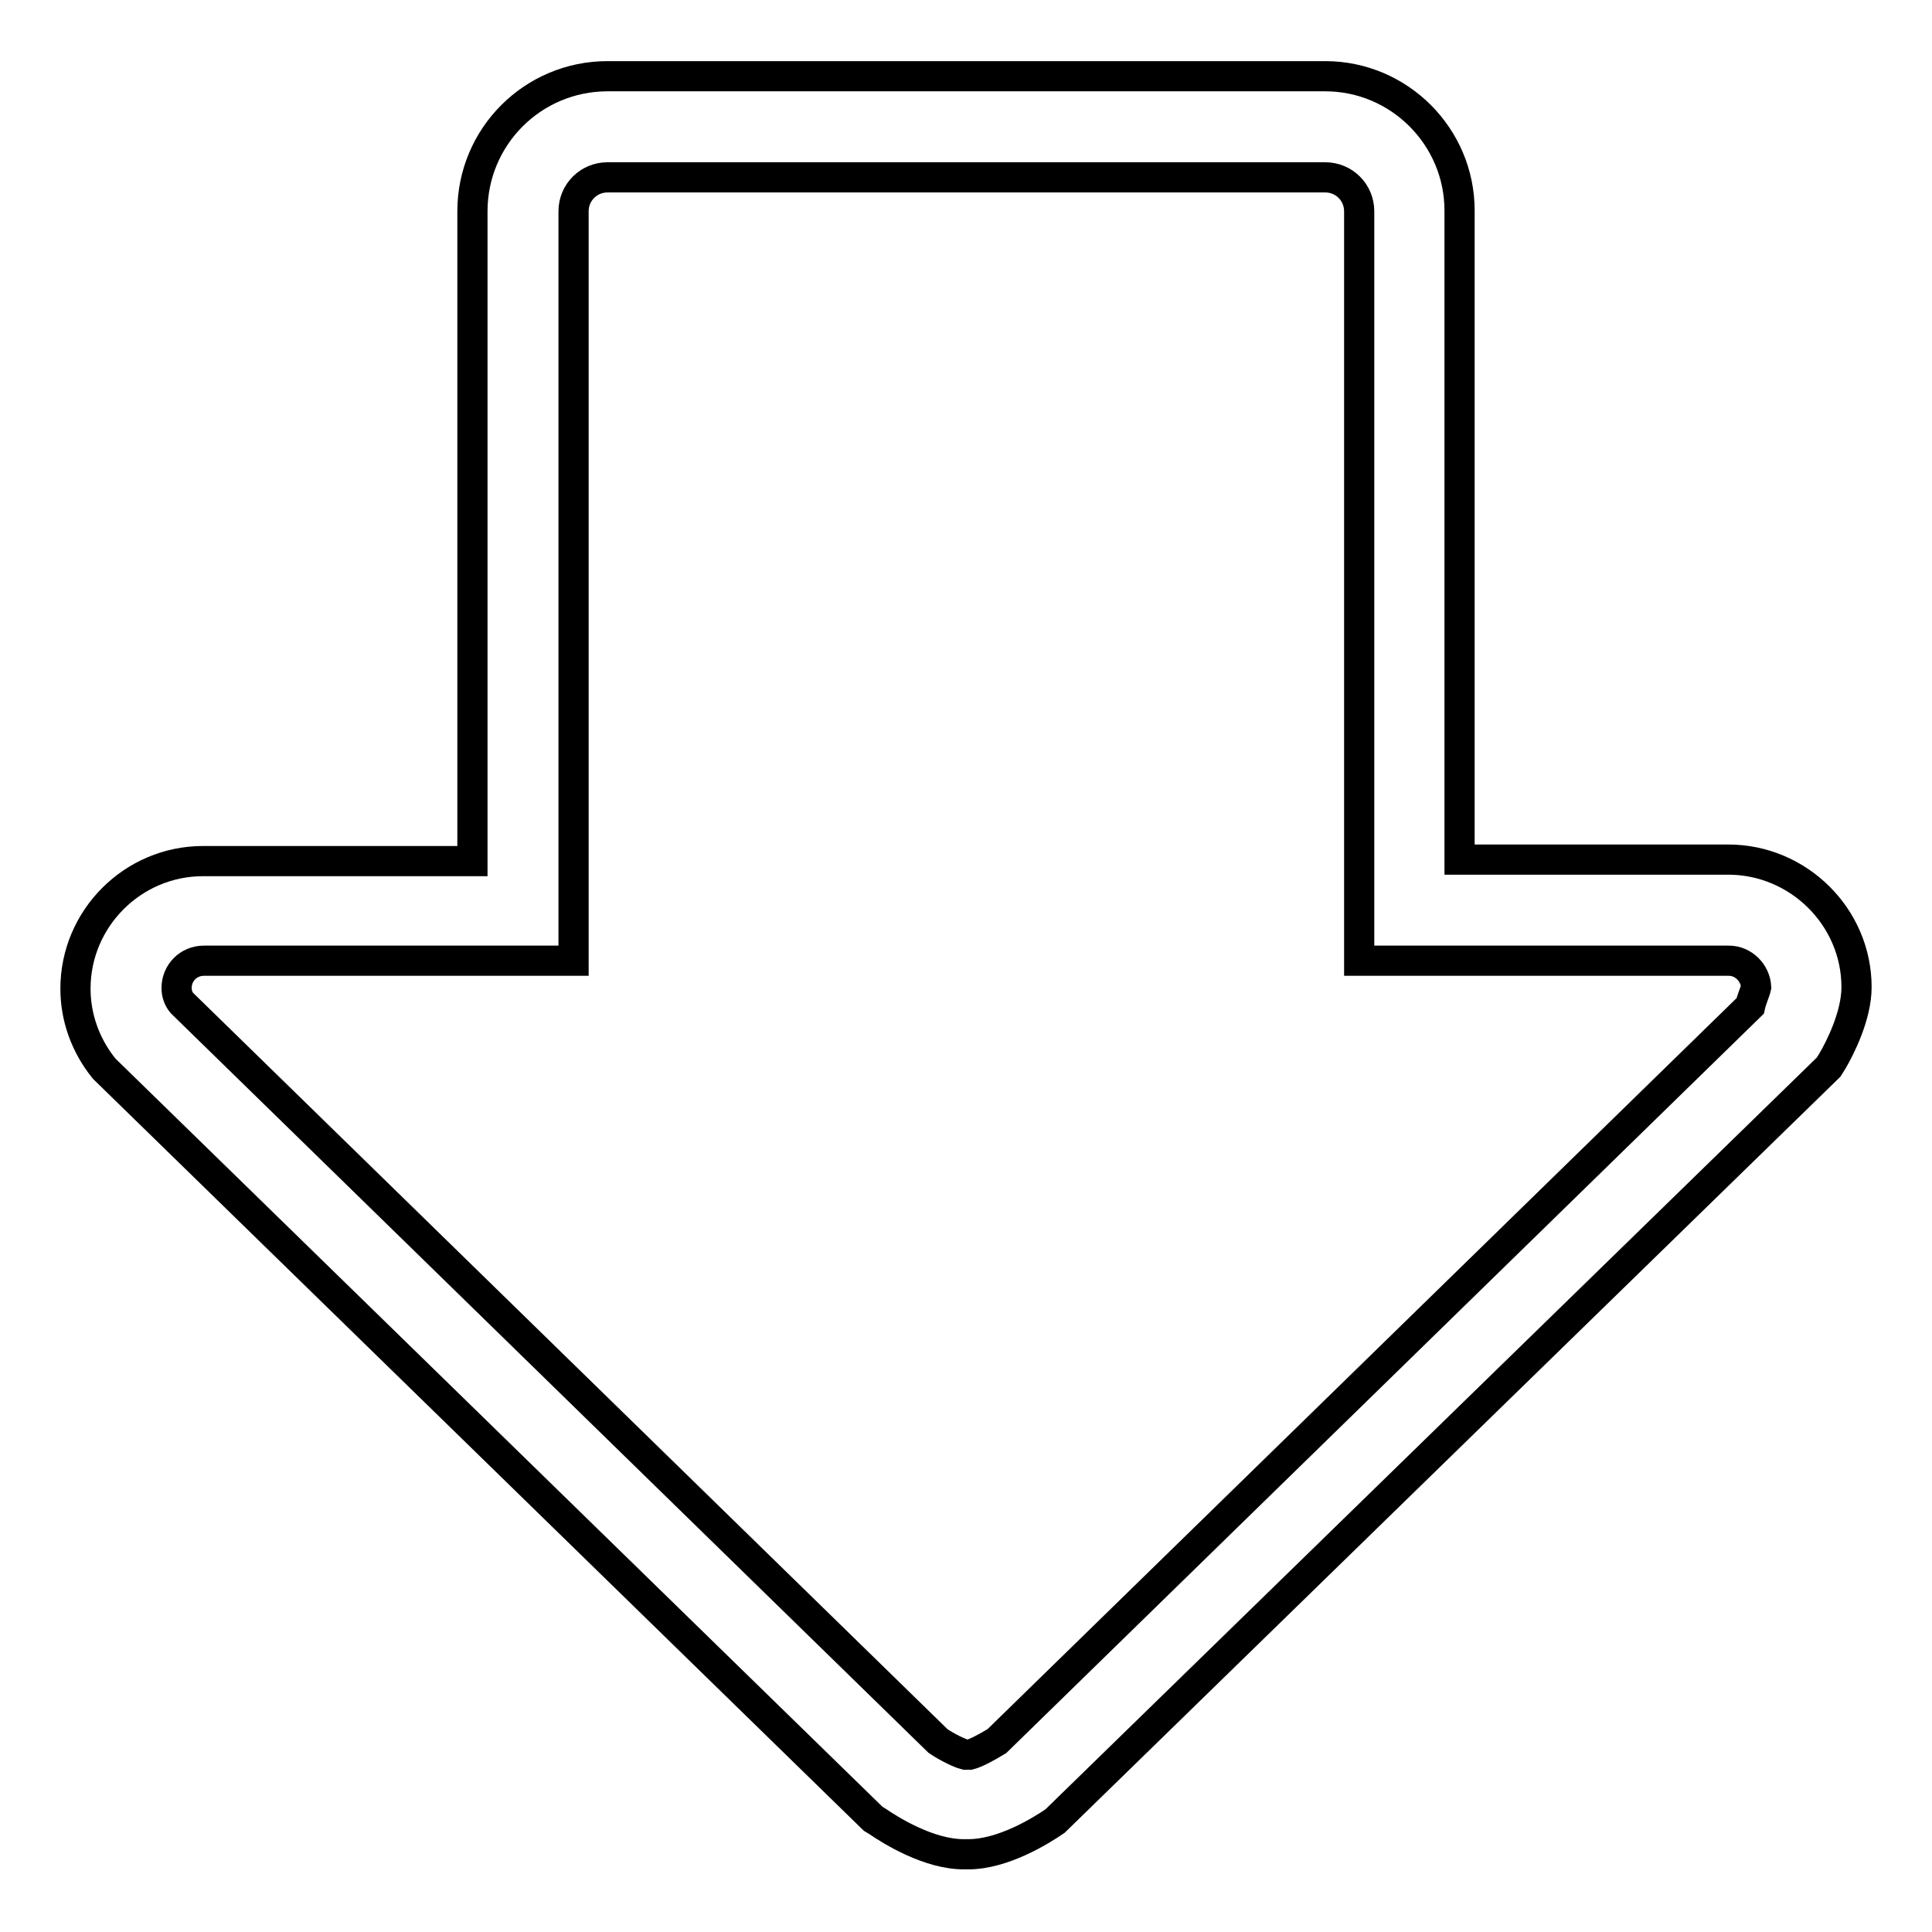 <?xml version="1.0" encoding="utf-8"?>
<!-- Svg Vector Icons : http://www.onlinewebfonts.com/icon -->
<!DOCTYPE svg PUBLIC "-//W3C//DTD SVG 1.1//EN" "http://www.w3.org/Graphics/SVG/1.1/DTD/svg11.dtd">
<svg version="1.1" xmlns="http://www.w3.org/2000/svg" xmlns:xlink="http://www.w3.org/1999/xlink" x="0px" y="0px" viewBox="0 0 256 256" enable-background="new 0 0 256 256" xml:space="preserve">
<g> <path stroke-width="4" fill-opacity="0" stroke="#000000"  d="M80.5,10.1h95.1c9.8,0,17.8,8,17.8,17.8v86H229c9.3,0,17,7.6,17,16.9c0,3.8-2.2,8.1-3.2,9.8l-0.5,0.8 l-102.5,99.9c-1.9,1.3-6.9,4.4-11.5,4.4c-0.1,0-0.2,0-0.3,0c-0.1,0-0.2,0-0.3,0c-4.6,0-9.6-3.1-11.5-4.4l-0.5-0.3L13.8,141.6 c-2.5-3.1-3.8-6.8-3.8-10.6c0-9.3,7.6-16.9,16.9-16.9h35.7V28C62.6,18.1,70.6,10.1,80.5,10.1L80.5,10.1z M232.7,130.8 c-0.1-1.9-1.7-3.5-3.6-3.5h-49V28c0-2.5-2-4.5-4.5-4.5H80.5c-2.5,0-4.5,2-4.5,4.5v99.3h-49c-2,0-3.6,1.6-3.6,3.6 c0,0.7,0.2,1.4,0.7,2l100.2,97.8c1.2,0.8,2.8,1.6,3.6,1.8c0,0,0,0,0,0l0.3,0l0.3,0c0,0,0,0,0,0c0.8-0.2,2.3-1,3.6-1.8l99.8-97.4 C232.1,132.4,232.6,131.3,232.7,130.8L232.7,130.8z"/></g>
</svg>